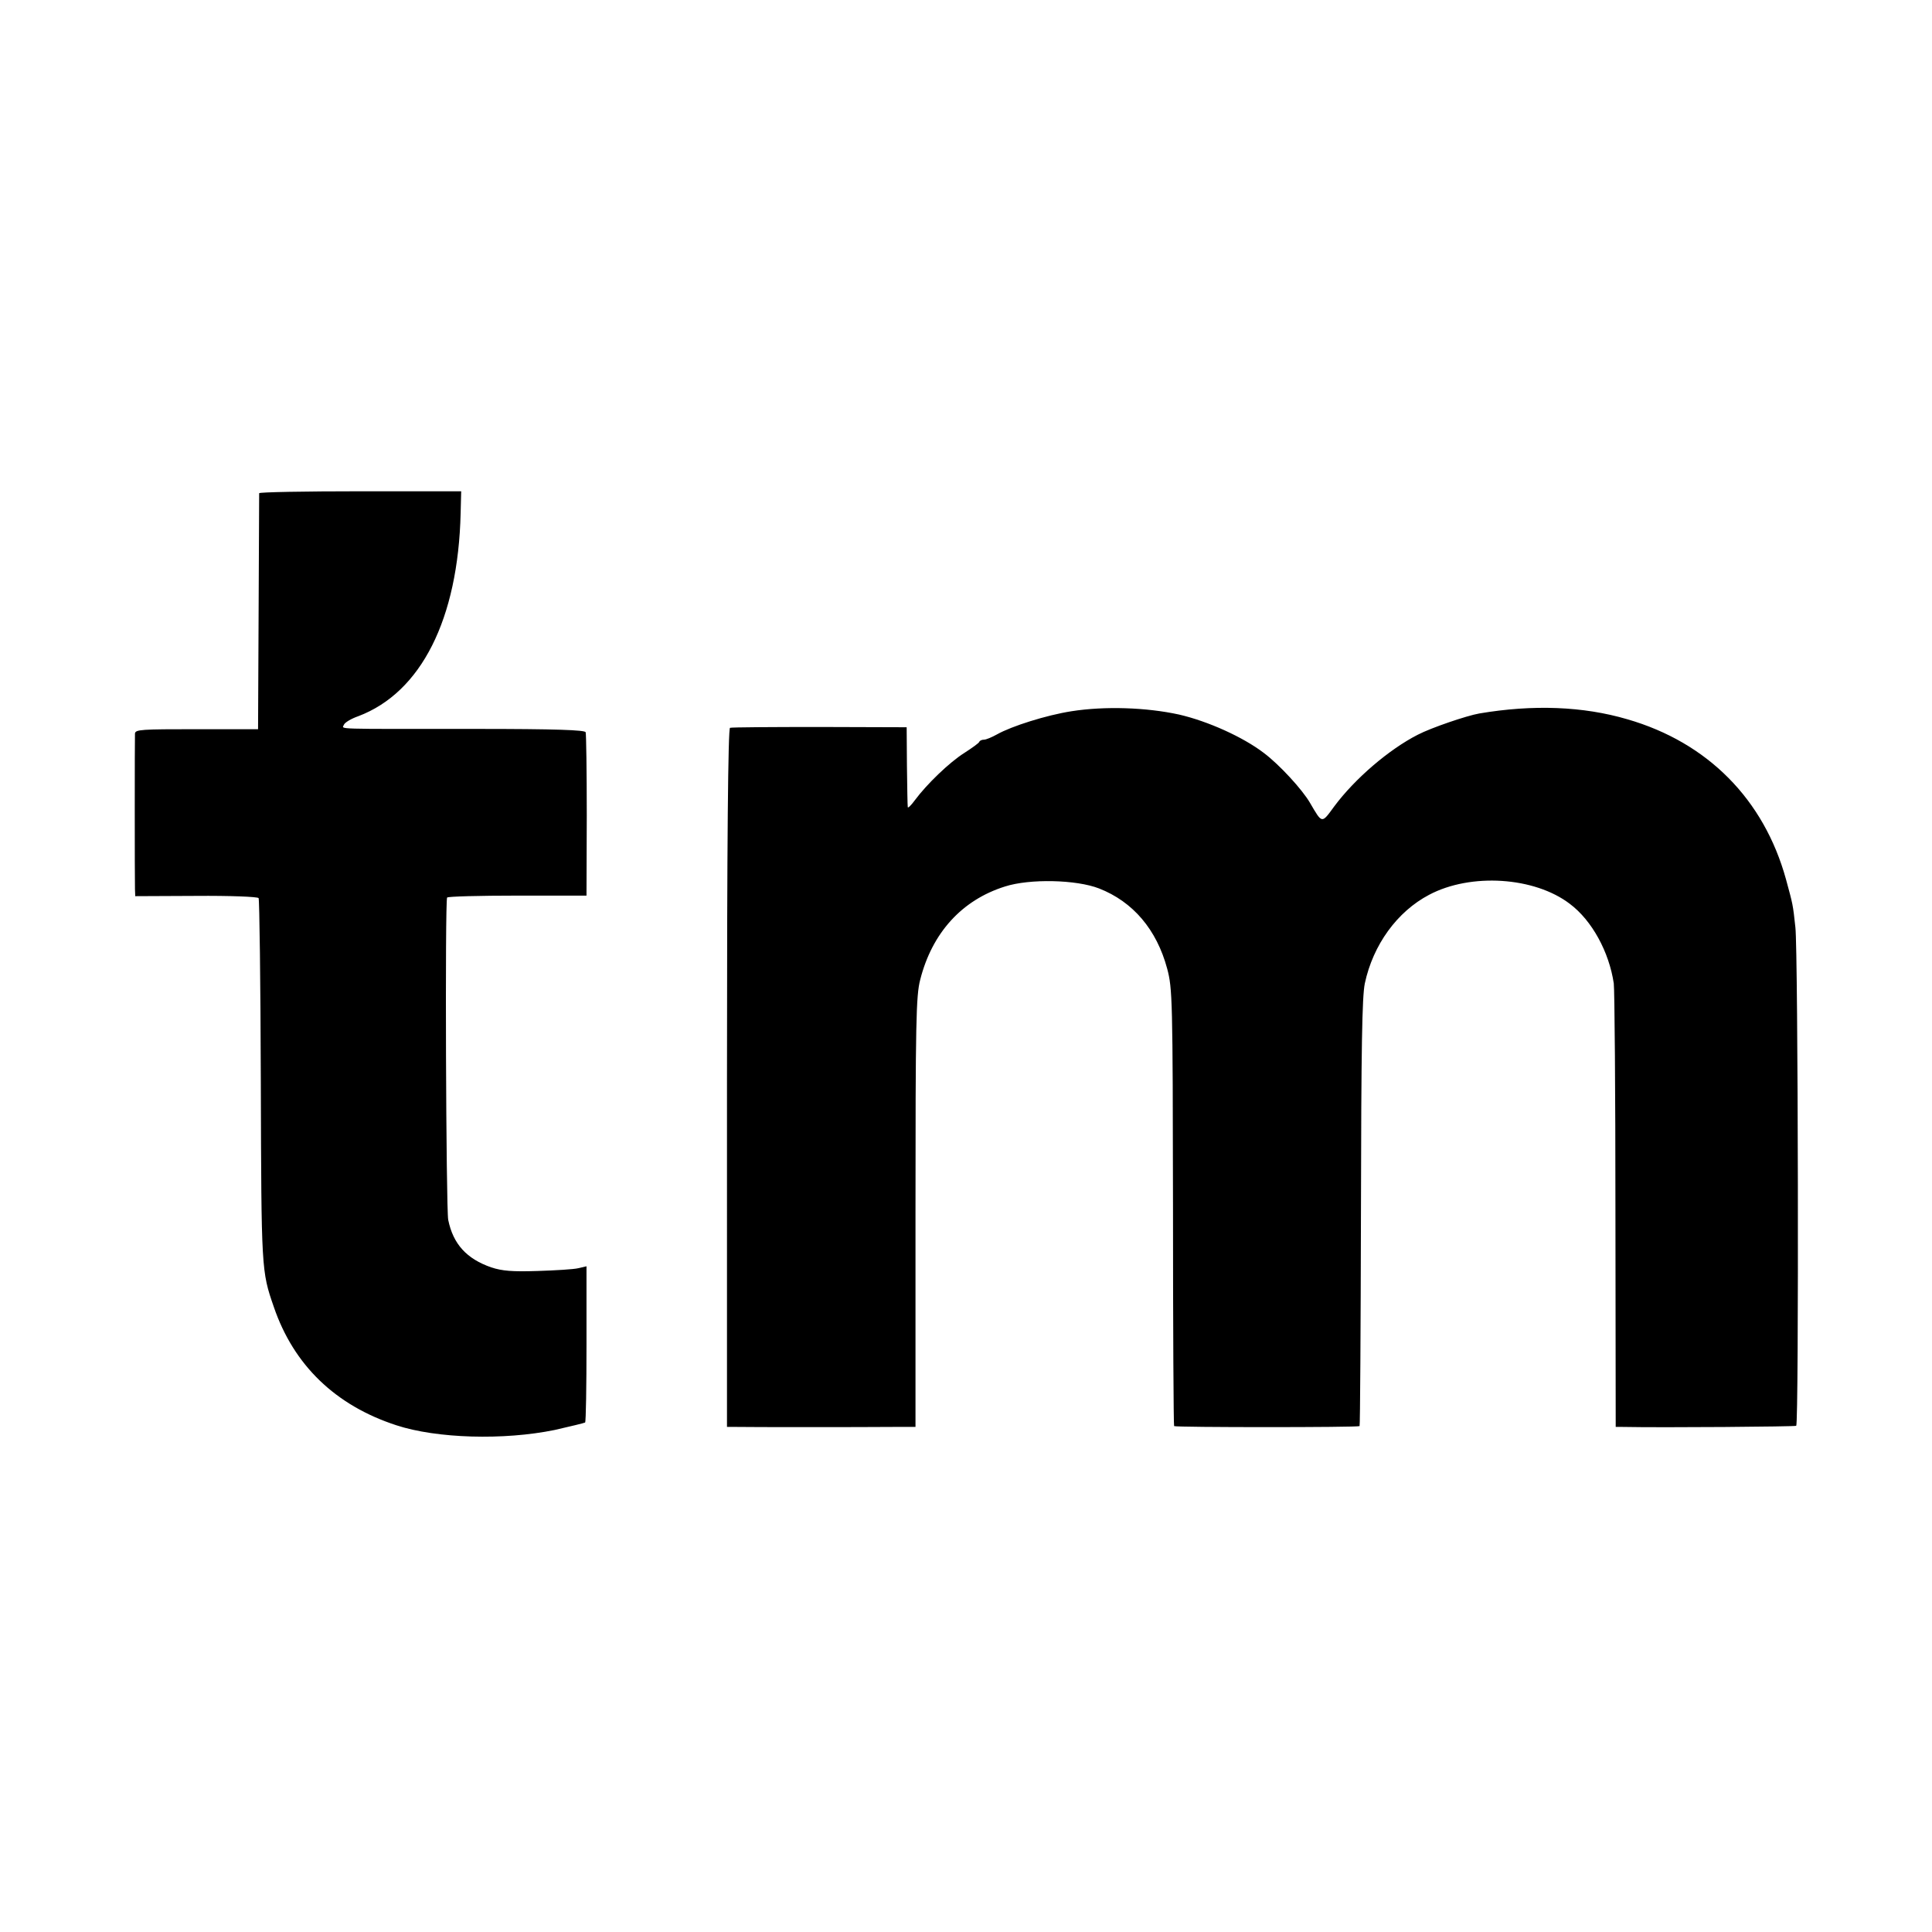 <svg version="1" xmlns="http://www.w3.org/2000/svg" width="933.333" height="933.333" viewBox="0 0 700 700"><path d="M93.9 178.7c0 .5-.1 19.9-.2 43.2l-.2 42.3H71.3c-20.1 0-22.3.1-22.4 1.6-.1 2-.1 52.5 0 56.3l.1 2.6 22.1-.1c12.1-.1 22.3.3 22.6.8.3.5.7 30.4.8 66.5.2 68.3.2 68.6 4.7 81.6 7.2 21.1 22.3 35.7 44.4 42.9 14.6 4.8 38.9 5.5 57.4 1.7 5.7-1.3 10.7-2.5 11-2.7.3-.3.5-13.1.5-28.5v-28.1l-3 .7c-1.6.4-8.3.8-14.7 1-9.2.3-12.8 0-16.8-1.3-8.9-3.1-13.8-8.4-15.6-17.2-.8-4-1.2-115.8-.4-116.8.3-.4 11.7-.7 25.5-.7h25l.1-29c0-16-.2-29.5-.4-30.2-.3-.8-10.6-1.2-40-1.2-52.5 0-48.2.2-47.6-1.5.3-.8 2.6-2.2 5.2-3.1 22.8-8.6 36.2-35.2 37.1-73.6l.2-7.9h-36.5c-20.2 0-36.6.3-36.7.7zM388.2 257.7c-9 1.4-21.7 5.4-27 8.4-1.8 1-3.9 1.9-4.7 1.9-.7 0-1.5.3-1.7.8-.1.4-2.6 2.2-5.4 4-5.4 3.4-13.6 11.3-17.9 17.1-1.4 1.9-2.6 3.1-2.6 2.5-.1-.5-.2-7.2-.3-14.9l-.1-14-31.5-.1c-17.3 0-32 .1-32.5.3-.7.2-1.1 40.5-1.1 126.8V517h3.6c4.2.1 45.1.1 56.6 0h8.1v-77.8c0-68.9.2-78.4 1.7-84.2 4.3-17 15.1-28.9 30.7-33.8 9-2.9 25.9-2.5 34.1.7 12.3 4.8 20.9 14.9 24.7 29.1 1.9 7.2 2 10.8 2.1 86.4 0 43.5.2 79.1.4 79.3.5.5 66.7.5 67.2 0 .2-.2.4-35 .5-77.3.1-60.3.4-78.2 1.4-83.1 3-14 11.7-26 23.3-32.1 15.1-8 38.2-6.5 51 3.3 8 6 14.2 17.4 15.9 28.8.3 2.3.6 39.4.6 82.4l.1 78.3h2.5c14.8.3 62.4-.1 62.9-.4 1-.6.7-172.5-.3-180.6-.9-8.4-.9-8.2-3.4-17.4-8-29-28.4-49.6-57.5-58-16-4.7-34.1-5.4-53.6-2.1-4.6.8-17.5 5.2-22.3 7.7-10.4 5.3-22.8 15.9-30.3 26-4.6 6.3-4.3 6.3-8.7-1.2-2.8-4.9-11.2-14-16.8-18.2-7.6-5.8-20.3-11.5-30.7-13.9-11.9-2.6-26.9-3.1-39-1.2z"/></svg>